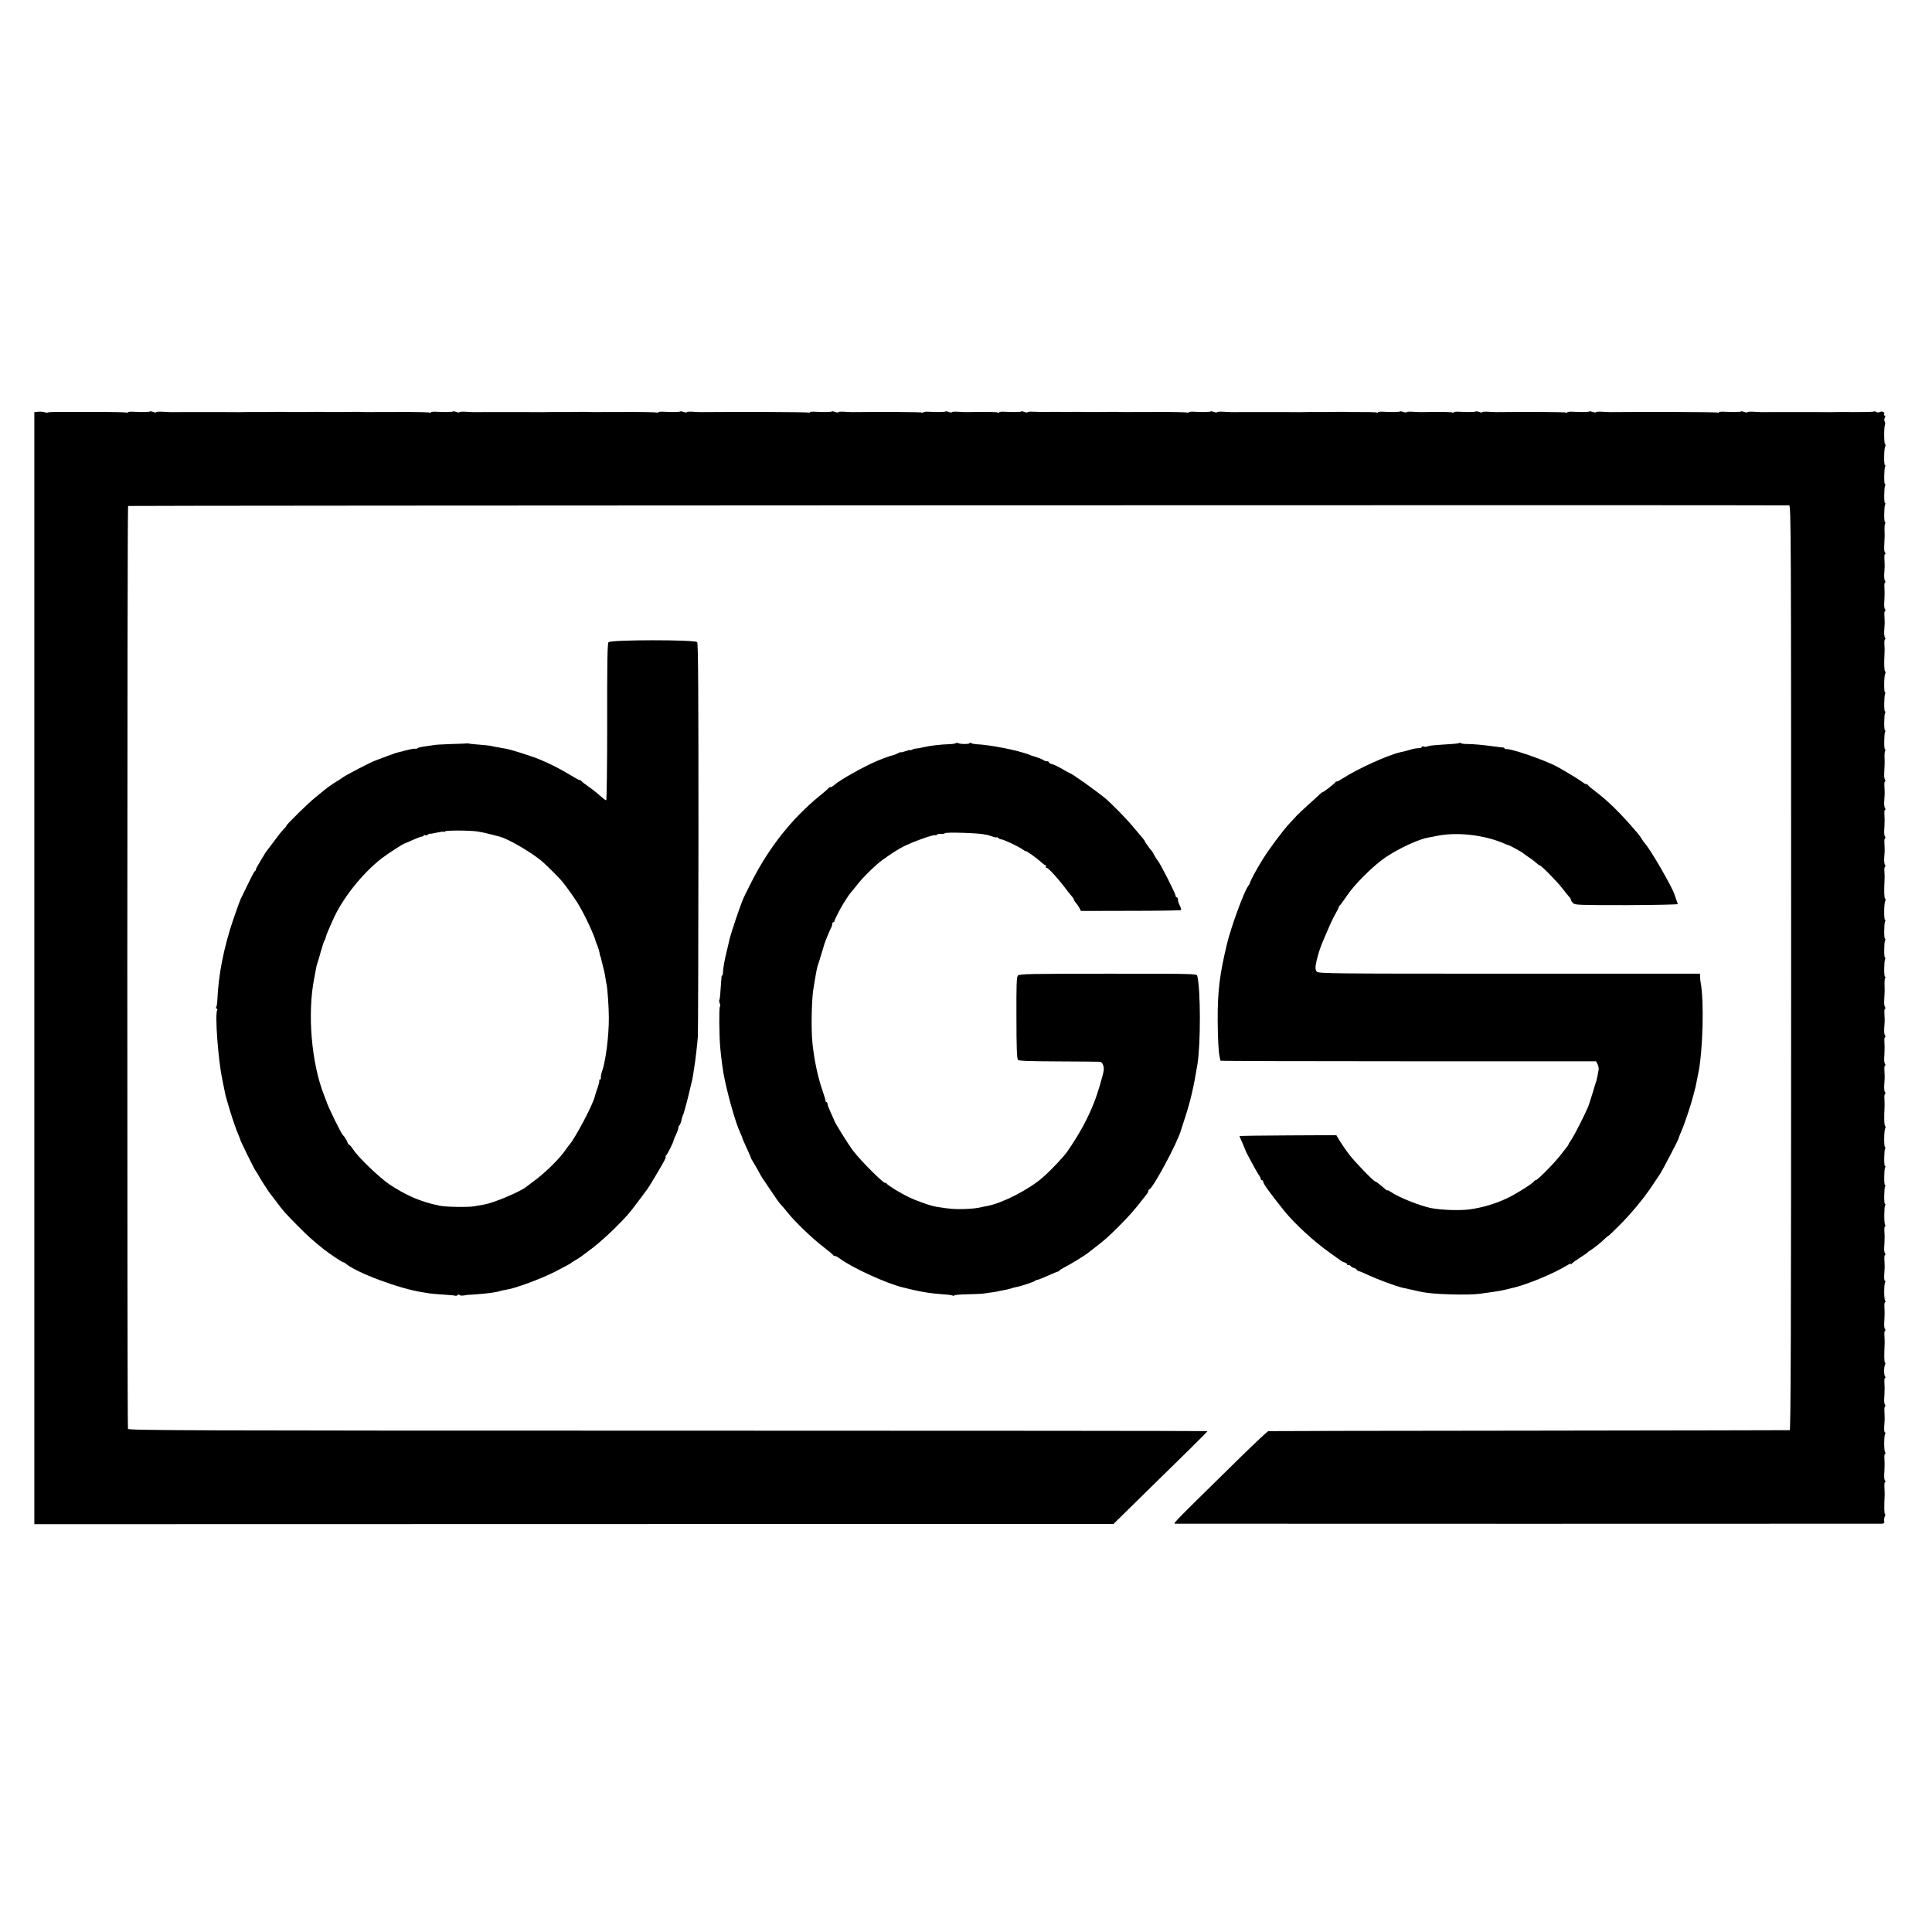 <?xml version="1.0" standalone="no"?>
<!DOCTYPE svg PUBLIC "-//W3C//DTD SVG 20010904//EN"
 "http://www.w3.org/TR/2001/REC-SVG-20010904/DTD/svg10.dtd">
<svg version="1.0" xmlns="http://www.w3.org/2000/svg"
 width="1632pt" height="1632pt" viewBox="0 0 1632 1632"
 preserveAspectRatio="xMidYMid meet">
<g transform="translate(0,1632) scale(0.1,-0.1)"
fill="#000000" stroke="none">
<path d="M323 12842 l-33 -3 0 -4697 0 -4697 4558 1 4558 1 174 171 c436 426
620 608 620 613 0 2 -2050 4 -4556 4 -4040 0 -4557 2 -4563 15 -8 18 -7 7788
1 7796 5 4 13893 9 14031 5 16 -1 17 -194 17 -3906 0 -3117 -3 -3905 -12
-3906 -7 -1 -998 -2 -2203 -4 -1204 -1 -2195 -3 -2201 -4 -6 0 -109 -97 -228
-213 -622 -611 -581 -568 -550 -569 38 -1 5932 -1 5961 0 18 1 22 6 19 24 -2
12 1 30 6 40 5 9 5 17 1 17 -7 0 -8 64 -3 160 0 14 0 44 -2 68 -2 23 1 42 6
42 5 0 4 6 -1 13 -5 6 -8 28 -7 47 1 19 3 49 3 65 1 17 1 49 -1 73 -2 23 1 42
6 42 5 0 5 6 0 12 -11 15 -10 140 0 156 4 7 3 12 -1 12 -5 0 -8 19 -7 43 2 23
3 53 4 67 0 14 0 44 -2 68 -2 23 1 42 6 42 5 0 4 6 -1 13 -5 6 -8 28 -7 47 1
19 3 49 3 65 1 17 1 49 -1 73 -2 23 1 42 5 42 5 0 5 6 0 13 -10 16 -10 77 0
99 4 10 4 18 0 18 -7 0 -8 64 -3 160 0 14 0 44 -2 68 -2 23 1 42 6 42 5 0 4 6
-1 12 -5 7 -8 29 -7 48 1 19 3 49 3 65 1 17 1 49 -1 73 -2 23 1 42 6 42 5 0 5
6 0 13 -11 14 -10 139 0 155 4 7 3 12 -1 12 -5 0 -8 19 -7 43 2 23 3 53 4 67
0 14 0 44 -2 68 -2 23 1 42 6 42 5 0 4 6 -1 13 -5 6 -8 28 -7 47 1 19 3 49 3
65 1 17 1 49 -1 73 -2 23 1 42 5 42 5 0 5 6 1 12 -10 15 -9 152 0 167 4 6 4
11 -1 11 -10 0 -8 133 1 149 4 6 4 11 -1 11 -10 0 -8 133 1 149 4 6 4 11 -1
11 -10 0 -8 133 1 149 4 6 4 11 -1 11 -10 0 -9 142 2 159 4 7 4 16 -1 20 -8 5
-10 63 -5 156 1 17 1 49 -1 73 -2 23 1 42 6 42 5 0 4 6 -1 13 -5 6 -8 30 -7
52 1 22 3 51 4 65 0 14 0 44 -2 68 -2 23 1 42 6 42 5 0 4 6 -1 13 -5 6 -8 28
-7 47 1 19 3 49 3 65 1 17 1 49 -1 73 -2 23 1 42 6 42 5 0 4 6 -1 13 -5 6 -8
30 -7 52 1 22 3 51 4 65 0 14 0 44 -2 68 -2 23 1 42 6 42 5 0 4 6 -1 13 -5 6
-8 28 -7 47 4 79 5 97 3 141 -1 25 1 51 5 57 4 7 4 12 -1 12 -10 0 -8 133 1
149 4 6 4 11 -1 11 -10 0 -8 133 1 149 4 6 4 11 -1 11 -10 0 -8 133 1 149 4 6
4 11 -1 11 -10 0 -9 142 2 159 4 7 4 16 -1 20 -8 5 -10 63 -5 156 1 17 1 49
-1 73 -2 23 1 42 6 42 5 0 4 6 -1 13 -5 6 -8 30 -7 52 1 22 3 51 4 65 0 14 0
44 -2 68 -2 23 1 42 6 42 5 0 4 6 -1 13 -5 6 -8 28 -7 47 1 19 3 49 3 65 1 17
1 49 -1 73 -2 23 1 42 6 42 5 0 4 6 -1 13 -5 6 -8 30 -7 52 1 22 3 51 4 65 0
14 0 44 -2 68 -2 23 1 42 6 42 5 0 4 6 -1 13 -5 6 -8 28 -7 47 4 79 5 97 3
141 -1 25 1 51 5 57 4 7 4 12 -1 12 -10 0 -8 133 1 149 4 6 4 11 -1 11 -10 0
-8 133 1 149 4 6 4 11 -1 11 -10 0 -8 133 1 149 4 6 4 11 -1 11 -10 0 -9 142
2 159 4 7 4 16 -1 20 -8 5 -10 63 -5 156 1 17 1 49 -1 73 -2 23 1 42 6 42 5 0
4 6 -1 13 -5 6 -8 30 -7 52 1 22 3 51 4 65 0 14 0 44 -2 68 -2 23 1 42 6 42 5
0 4 6 -1 13 -5 6 -8 28 -7 47 1 19 3 49 3 65 1 17 1 49 -1 73 -2 23 1 42 6 42
5 0 4 6 -1 13 -5 6 -8 30 -7 52 1 22 3 51 4 65 0 14 0 44 -2 68 -2 23 1 42 6
42 5 0 4 6 -1 13 -5 6 -8 28 -7 47 4 79 5 97 3 141 -1 25 1 51 5 57 4 7 4 12
-1 12 -10 0 -8 133 1 149 4 6 4 11 -1 11 -10 0 -8 133 1 149 4 6 4 11 -1 11
-10 0 -8 133 1 149 4 6 4 11 -1 11 -11 0 -9 142 2 160 5 8 4 15 -1 17 -10 3
-11 142 -1 167 3 7 1 19 -3 26 -5 8 -4 22 1 32 7 12 6 18 -1 18 -6 0 -8 5 -4
11 9 16 -17 29 -36 19 -9 -5 -22 -5 -30 0 -8 5 -17 7 -21 4 -8 -4 -86 -6 -284
-4 -11 0 -38 0 -60 -1 -22 -1 -47 -1 -55 0 -11 0 -506 1 -555 0 -5 0 -34 1
-63 3 -28 2 -52 0 -52 -4 0 -4 -11 -3 -24 2 -13 5 -26 7 -28 5 -5 -6 -75 -7
-141 -3 -26 2 -47 -1 -47 -5 0 -5 -5 -5 -10 -2 -8 5 -592 7 -910 4 -8 0 -39 1
-68 3 -28 2 -52 0 -52 -4 0 -4 -11 -3 -24 2 -13 5 -26 7 -28 5 -5 -6 -75 -7
-141 -3 -26 2 -47 -1 -47 -5 0 -5 -5 -5 -10 -2 -8 5 -325 7 -590 4 -8 0 -39 1
-68 3 -28 2 -52 0 -52 -4 0 -4 -11 -3 -24 2 -13 5 -26 7 -28 5 -5 -6 -75 -7
-141 -3 -26 2 -47 -1 -47 -5 0 -5 -5 -5 -11 -2 -8 6 -89 7 -271 4 -7 0 -37 1
-66 3 -28 2 -52 0 -52 -4 0 -4 -11 -3 -24 2 -13 5 -26 7 -28 5 -5 -6 -75 -7
-141 -3 -26 2 -47 -1 -47 -5 0 -5 -4 -6 -9 -2 -8 4 -53 5 -243 5 -10 0 -24 0
-30 1 -7 0 -33 0 -58 0 -37 -1 -147 -2 -235 -1 -11 0 -38 0 -60 -1 -22 -1 -47
-1 -55 0 -11 0 -506 1 -555 0 -5 0 -34 1 -63 3 -28 2 -52 0 -52 -4 0 -4 -11
-3 -24 2 -13 5 -26 7 -28 5 -5 -6 -75 -7 -141 -3 -26 2 -47 -1 -47 -5 0 -5 -5
-5 -10 -2 -6 3 -130 6 -278 5 -282 -1 -295 -1 -314 1 -7 0 -33 0 -58 0 -37 -1
-120 -2 -232 -1 -10 0 -24 0 -30 1 -7 0 -33 0 -58 0 -25 -1 -79 -1 -120 0 -41
0 -95 0 -120 -1 -25 0 -66 1 -93 2 -26 2 -47 0 -47 -4 0 -4 -11 -3 -24 2 -13
5 -26 7 -28 5 -5 -6 -75 -7 -141 -3 -26 2 -47 -1 -47 -5 0 -5 -5 -5 -11 -2 -8
6 -89 7 -271 4 -7 0 -37 1 -66 3 -28 2 -52 0 -52 -4 0 -4 -11 -3 -24 2 -13 5
-26 7 -28 5 -5 -6 -75 -7 -141 -3 -26 2 -47 -1 -47 -5 0 -5 -5 -5 -10 -2 -8 5
-325 7 -590 4 -8 0 -39 1 -68 3 -28 2 -52 0 -52 -4 0 -4 -11 -3 -24 2 -13 5
-26 7 -28 5 -5 -6 -75 -7 -141 -3 -26 2 -47 -1 -47 -5 0 -5 -5 -5 -10 -2 -8 5
-592 7 -910 4 -8 0 -39 1 -68 3 -28 2 -52 0 -52 -4 0 -4 -11 -3 -24 2 -13 5
-26 7 -28 5 -5 -6 -75 -7 -141 -3 -26 2 -47 -1 -47 -5 0 -5 -5 -5 -10 -2 -6 3
-130 6 -278 5 -282 -1 -295 -1 -314 1 -7 0 -33 0 -58 0 -37 -1 -147 -2 -235
-1 -11 0 -38 0 -60 -1 -22 -1 -47 -1 -55 0 -11 0 -506 1 -555 0 -5 0 -34 1
-63 3 -28 2 -52 0 -52 -4 0 -4 -11 -3 -24 2 -13 5 -26 7 -28 5 -5 -6 -75 -7
-141 -3 -26 2 -47 -1 -47 -5 0 -5 -5 -5 -10 -2 -6 3 -130 6 -278 5 -282 -1
-295 -1 -314 1 -7 0 -33 0 -58 0 -37 -1 -120 -2 -232 -1 -10 0 -24 0 -30 1 -7
0 -33 0 -58 0 -37 -1 -120 -2 -232 -1 -10 0 -24 0 -30 1 -7 0 -33 0 -58 0 -37
-1 -147 -2 -235 -1 -11 0 -38 0 -60 -1 -22 -1 -47 -1 -55 0 -11 0 -506 1 -555
0 -5 0 -34 1 -63 3 -28 2 -52 0 -52 -4 0 -4 -11 -3 -24 2 -13 5 -26 7 -28 5
-5 -6 -75 -7 -141 -3 -26 2 -47 -1 -47 -5 0 -5 -5 -5 -10 -2 -6 3 -130 6 -278
5 -147 0 -276 0 -287 0 -53 1 -100 -1 -103 -5 -2 -2 -14 -1 -26 3 -11 4 -36 6
-53 4z"/>
<path d="M5140 10895 c-9 -11 -12 -174 -11 -675 0 -363 -4 -660 -8 -660 -4 0
-19 9 -32 21 -13 11 -35 30 -49 42 -14 12 -48 38 -75 57 -28 19 -51 38 -53 42
-2 4 -8 8 -14 8 -6 0 -38 17 -72 38 -86 53 -188 105 -277 141 -72 28 -229 78
-274 86 -44 8 -81 15 -105 19 -14 3 -25 5 -25 6 0 1 -78 9 -145 14 -19 2 -39
4 -45 6 -5 1 -12 2 -15 0 -3 -1 -61 -3 -130 -5 -69 -2 -134 -6 -146 -9 -12 -2
-45 -7 -75 -11 -30 -4 -59 -11 -65 -16 -6 -5 -13 -6 -16 -4 -3 3 -34 -2 -69
-11 -35 -9 -68 -17 -74 -19 -5 -1 -14 -4 -20 -5 -11 -3 -132 -48 -155 -57 -8
-3 -17 -7 -20 -8 -26 -6 -269 -133 -280 -146 -3 -3 -23 -16 -45 -29 -36 -21
-99 -67 -131 -95 -6 -5 -31 -26 -55 -45 -52 -41 -239 -225 -239 -234 0 -4 -10
-17 -23 -29 -12 -12 -44 -51 -70 -87 -27 -36 -55 -74 -64 -85 -9 -10 -21 -28
-28 -40 -6 -11 -25 -42 -42 -70 -17 -27 -32 -54 -31 -59 0 -5 -4 -12 -9 -15
-6 -3 -31 -51 -57 -106 -27 -55 -54 -111 -61 -125 -7 -14 -36 -93 -64 -175
-82 -244 -125 -464 -135 -680 -1 -28 -5 -56 -10 -63 -4 -7 -2 -12 4 -12 6 0 8
-5 5 -11 -21 -33 7 -415 42 -584 5 -28 21 -106 27 -134 8 -34 64 -220 79 -256
6 -16 12 -32 12 -35 1 -3 9 -22 18 -44 9 -21 17 -41 17 -44 0 -9 122 -256 129
-262 3 -3 15 -21 25 -40 11 -19 31 -53 45 -74 14 -21 31 -46 36 -55 6 -9 12
-18 15 -21 3 -3 25 -32 50 -65 64 -86 74 -98 185 -210 84 -85 123 -120 220
-198 38 -31 165 -116 165 -110 0 3 8 -1 18 -9 89 -78 457 -215 652 -244 19 -3
46 -7 60 -10 14 -2 68 -7 120 -10 52 -3 97 -8 99 -10 2 -2 10 1 18 7 7 6 13 7
13 2 0 -5 12 -8 28 -7 15 1 27 3 27 4 0 1 29 3 65 5 118 8 194 18 229 31 8 2
30 7 50 10 77 12 282 88 406 150 72 37 132 69 135 72 3 4 20 16 39 26 19 11
42 25 50 32 9 7 52 39 96 72 44 33 125 105 180 159 115 115 122 123 210 240
36 49 69 93 73 98 11 14 92 148 131 218 18 31 29 57 24 57 -4 0 -3 4 2 8 11 7
65 115 65 130 1 4 9 25 20 47 11 22 19 48 20 57 0 9 4 19 9 22 4 3 12 20 16
38 4 18 9 35 10 38 1 3 5 12 8 20 7 18 46 164 53 200 3 14 9 39 13 55 5 17 12
48 15 70 3 22 8 51 10 65 9 50 27 207 31 265 2 33 4 793 5 1689 0 1216 -2
1632 -11 1642 -17 21 -731 21 -749 -1z m-1105 -1599 c48 -8 66 -12 120 -26 22
-6 51 -14 65 -17 73 -18 285 -142 368 -217 38 -34 146 -142 162 -163 37 -46
98 -132 127 -178 56 -88 141 -269 158 -335 1 -3 7 -17 13 -32 6 -15 13 -40 16
-55 2 -15 5 -28 6 -28 2 0 7 -18 19 -70 5 -22 12 -51 16 -65 3 -14 8 -38 10
-55 2 -16 6 -40 9 -51 8 -37 19 -196 19 -279 1 -153 -26 -366 -57 -455 -7 -20
-12 -44 -10 -53 1 -10 -3 -17 -9 -17 -5 0 -8 -3 -5 -6 3 -3 -3 -30 -13 -60
-11 -29 -21 -62 -23 -71 -13 -67 -169 -362 -221 -419 -5 -6 -17 -22 -25 -34
-48 -71 -156 -179 -244 -247 -39 -29 -80 -60 -91 -69 -55 -43 -274 -135 -355
-149 -19 -4 -57 -10 -85 -15 -52 -9 -238 -6 -290 5 -156 31 -282 85 -425 180
-83 56 -262 227 -305 293 -15 23 -31 42 -35 42 -4 0 -10 8 -14 18 -6 19 -28
54 -38 62 -15 12 -128 241 -143 293 -1 4 -4 9 -5 12 -1 3 -3 8 -5 13 -1 4 -4
14 -8 22 -107 272 -142 691 -82 990 8 41 16 84 18 95 2 11 7 27 10 35 3 8 16
51 28 95 12 44 26 85 30 91 5 6 10 19 12 30 2 10 11 35 20 54 8 19 25 57 37
84 77 180 248 396 414 525 53 41 182 124 196 127 3 0 32 13 65 28 33 15 68 28
78 29 9 1 17 5 17 10 0 4 5 5 10 2 6 -4 17 -1 25 5 8 7 15 10 15 8 0 -3 26 1
57 8 31 7 60 11 65 8 4 -3 8 -2 8 3 0 10 217 9 275 -1z"/>
<path d="M8076 10043 c-4 -4 -28 -8 -54 -9 -73 -2 -173 -14 -217 -25 -22 -6
-51 -11 -65 -12 -14 -1 -31 -6 -37 -10 -7 -5 -13 -6 -13 -3 0 3 -18 -1 -40 -9
-22 -8 -40 -12 -40 -9 0 2 -13 -2 -30 -11 -16 -8 -33 -15 -37 -15 -10 0 -85
-27 -133 -47 -117 -50 -318 -163 -364 -205 -11 -10 -25 -18 -32 -18 -7 0 -14
-3 -16 -8 -1 -4 -37 -35 -78 -68 -230 -188 -426 -435 -571 -722 -37 -73 -68
-135 -68 -137 -1 -3 -8 -22 -17 -43 -18 -43 -92 -264 -99 -296 -2 -11 -11 -50
-20 -86 -25 -99 -37 -167 -38 -207 -1 -13 -3 -23 -6 -23 -4 0 -7 -10 -7 -22
-10 -151 -13 -180 -18 -185 -2 -3 -1 -16 4 -29 5 -13 6 -25 1 -28 -8 -5 -6
-239 3 -346 10 -106 24 -210 40 -280 36 -166 95 -368 127 -434 10 -22 19 -43
19 -47 0 -4 17 -42 37 -86 20 -43 36 -80 36 -83 -1 -3 7 -16 16 -30 9 -14 30
-50 46 -80 16 -30 33 -59 37 -65 5 -5 27 -39 51 -75 59 -89 89 -132 107 -150
8 -8 33 -37 55 -65 61 -76 200 -210 295 -284 47 -36 87 -69 88 -73 2 -5 9 -8
16 -8 8 0 24 -9 37 -19 95 -74 401 -215 536 -246 10 -2 45 -11 78 -19 87 -21
166 -33 272 -40 34 -2 67 -7 73 -11 5 -3 10 -3 10 2 0 4 51 9 114 10 62 1 129
4 147 8 19 3 41 6 49 7 8 0 35 5 60 10 25 5 56 12 70 14 14 3 32 7 40 10 8 3
26 8 40 11 42 7 154 45 164 54 6 5 15 9 22 9 6 0 46 16 88 35 42 19 79 34 82
34 4 0 10 3 13 8 3 5 22 17 41 27 52 26 163 94 195 118 6 5 28 22 50 39 95 73
125 99 215 189 91 92 133 139 199 225 17 22 35 45 41 52 5 7 10 16 10 22 0 5
3 11 8 13 34 15 236 391 267 498 1 3 16 50 34 105 47 144 74 259 106 455 28
173 27 630 -1 745 -5 20 -10 20 -753 20 -651 0 -749 -2 -762 -15 -12 -12 -14
-73 -13 -358 0 -254 4 -346 13 -355 9 -9 99 -12 344 -13 183 -1 339 -2 348 -3
21 -1 37 -39 32 -74 -6 -42 -51 -194 -80 -267 -55 -141 -125 -269 -228 -418
-30 -44 -137 -157 -206 -217 -112 -100 -337 -216 -464 -241 -22 -5 -42 -9 -45
-9 -45 -11 -90 -16 -160 -18 -75 -2 -109 0 -224 18 -52 8 -170 49 -240 83 -77
37 -177 99 -188 116 -4 6 -8 8 -8 4 0 -22 -208 184 -275 273 -44 59 -158 242
-160 259 -1 3 -13 31 -28 63 -15 32 -27 64 -27 72 0 8 -4 15 -8 15 -5 0 -9 6
-9 13 0 6 -12 46 -26 87 -39 113 -69 255 -84 397 -13 122 -7 395 11 479 2 12
7 39 10 60 12 73 20 112 29 134 3 8 16 49 28 90 13 41 23 77 24 80 7 22 44
112 55 132 6 10 10 25 10 33 0 8 5 15 10 15 6 0 9 3 8 8 -2 6 50 108 77 151
31 49 50 78 62 91 7 8 34 41 59 73 41 51 95 106 166 169 46 40 144 107 213
144 76 40 262 107 275 99 5 -3 11 -1 14 4 3 5 19 8 36 7 16 -1 30 1 30 5 0 12
310 2 340 -11 3 -1 8 -2 12 -1 4 0 25 -6 47 -14 23 -8 41 -11 41 -8 0 4 5 2
12 -5 7 -7 18 -12 25 -12 18 0 142 -58 178 -83 16 -12 30 -20 30 -17 0 7 91
-57 127 -90 18 -17 36 -30 41 -30 4 0 5 -4 2 -10 -3 -5 -2 -10 4 -10 17 0 103
-95 181 -200 14 -18 31 -39 38 -46 6 -7 12 -17 12 -21 0 -5 8 -18 18 -29 9
-10 23 -30 30 -44 l13 -25 419 1 c231 0 422 3 426 6 3 4 -1 21 -10 39 -9 18
-16 40 -16 51 0 10 -4 18 -10 18 -5 0 -10 7 -10 15 0 17 -132 277 -150 295 -7
7 -29 43 -37 60 -4 8 -9 17 -12 20 -11 9 -61 79 -61 84 0 6 -6 13 -101 125
-57 68 -179 192 -227 233 -84 69 -292 218 -307 218 -2 0 -30 15 -62 34 -33 19
-71 38 -86 41 -15 4 -27 11 -27 16 0 5 -8 9 -18 9 -10 0 -22 4 -27 9 -8 7 -64
28 -95 36 -3 1 -12 4 -20 8 -103 40 -332 85 -459 91 -14 1 -32 5 -38 9 -7 5
-13 4 -13 -1 0 -9 -81 -9 -97 1 -6 4 -13 3 -17 0z"/>
<path d="M12328 10044 c-3 -3 -41 -8 -85 -10 -149 -10 -168 -12 -185 -19 -10
-4 -25 -5 -33 -1 -8 3 -15 1 -15 -4 0 -6 -12 -10 -28 -10 -15 0 -43 -5 -62
-11 -38 -11 -59 -17 -90 -23 -103 -23 -362 -140 -477 -215 -35 -22 -63 -37
-63 -33 0 4 -4 2 -8 -4 -8 -13 -99 -84 -107 -84 -3 0 -14 -8 -24 -17 -10 -10
-56 -52 -102 -93 -45 -41 -87 -81 -93 -87 -6 -7 -33 -37 -60 -65 -65 -71 -174
-217 -234 -314 -48 -77 -101 -176 -103 -191 -1 -5 -9 -19 -19 -33 -36 -53
-142 -344 -176 -485 -62 -259 -79 -399 -78 -645 1 -157 7 -271 18 -315 2 -11
5 -22 5 -25 1 -3 715 -5 1587 -5 l1586 0 13 -25 c7 -14 11 -34 9 -45 -3 -21
-16 -87 -19 -95 -1 -3 -4 -12 -7 -20 -3 -8 -15 -49 -27 -90 -13 -41 -28 -88
-34 -105 -25 -61 -116 -242 -141 -278 -14 -21 -26 -40 -26 -43 0 -3 -5 -10
-10 -17 -6 -7 -31 -39 -56 -72 -51 -67 -197 -215 -212 -215 -6 0 -12 -4 -14
-9 -6 -15 -151 -107 -228 -143 -95 -46 -212 -80 -316 -94 -83 -11 -240 -6
-325 11 -93 18 -277 92 -341 137 -16 11 -28 17 -28 13 0 -3 -6 -1 -12 5 -7 5
-29 24 -48 40 -19 16 -39 30 -43 30 -13 0 -170 162 -218 225 -26 33 -61 84
-79 113 l-32 53 -409 -2 c-225 -1 -409 -4 -409 -5 0 -2 11 -28 25 -59 13 -30
25 -59 26 -63 4 -15 93 -178 110 -204 11 -14 19 -31 19 -37 0 -6 5 -11 10 -11
6 0 10 -5 10 -11 0 -18 59 -99 181 -251 88 -108 250 -257 382 -350 45 -32 87
-62 93 -67 6 -5 20 -12 32 -15 12 -4 22 -12 22 -17 0 -6 4 -8 9 -5 5 3 14 -1
21 -9 7 -8 18 -15 25 -15 7 0 18 -7 25 -15 6 -8 15 -14 18 -13 4 1 43 -15 87
-36 68 -32 220 -88 274 -102 25 -6 145 -32 177 -39 93 -19 386 -27 484 -14
144 20 177 25 230 38 25 7 52 13 61 15 121 30 337 120 444 186 19 12 35 18 35
13 0 -4 4 -3 8 3 4 6 34 28 67 49 33 21 62 41 65 45 3 4 12 11 21 16 24 14 90
65 122 97 16 15 30 27 33 27 2 0 44 39 92 88 99 98 210 232 279 337 26 39 55
82 65 97 21 31 159 296 157 300 -1 2 8 26 20 53 28 62 84 229 106 315 17 64
21 81 30 130 3 14 7 36 10 50 40 188 51 617 20 775 -2 11 -4 31 -4 45 l-1 25
-1611 0 c-1498 0 -1611 1 -1626 17 -10 12 -13 28 -9 55 6 43 32 133 51 178 66
157 93 217 117 258 15 26 28 52 28 57 0 4 3 10 8 12 4 2 29 37 57 78 67 101
231 263 335 332 121 79 277 150 360 164 8 1 41 7 73 14 169 33 396 7 562 -65
17 -8 33 -14 38 -14 8 -1 120 -62 127 -71 3 -3 23 -18 46 -33 22 -15 50 -36
62 -47 12 -11 24 -20 28 -20 13 0 147 -136 192 -195 26 -33 52 -66 59 -73 7
-7 13 -18 13 -23 0 -5 8 -18 18 -28 16 -16 47 -17 452 -17 239 1 434 5 433 9
-1 4 -7 22 -14 40 -6 18 -12 34 -13 37 -12 53 -210 395 -253 438 -7 8 -18 23
-24 34 -6 11 -20 31 -32 45 -139 165 -252 277 -367 363 -25 18 -51 40 -57 49
-7 8 -13 11 -13 7 0 -4 -15 4 -32 17 -28 21 -143 91 -212 129 -104 57 -403
160 -438 150 -5 -1 -8 2 -8 6 0 4 -8 8 -17 8 -10 1 -40 4 -68 8 -94 13 -180
21 -230 21 -27 0 -53 3 -56 8 -3 4 -8 5 -11 1z"/>
</g>
</svg>
